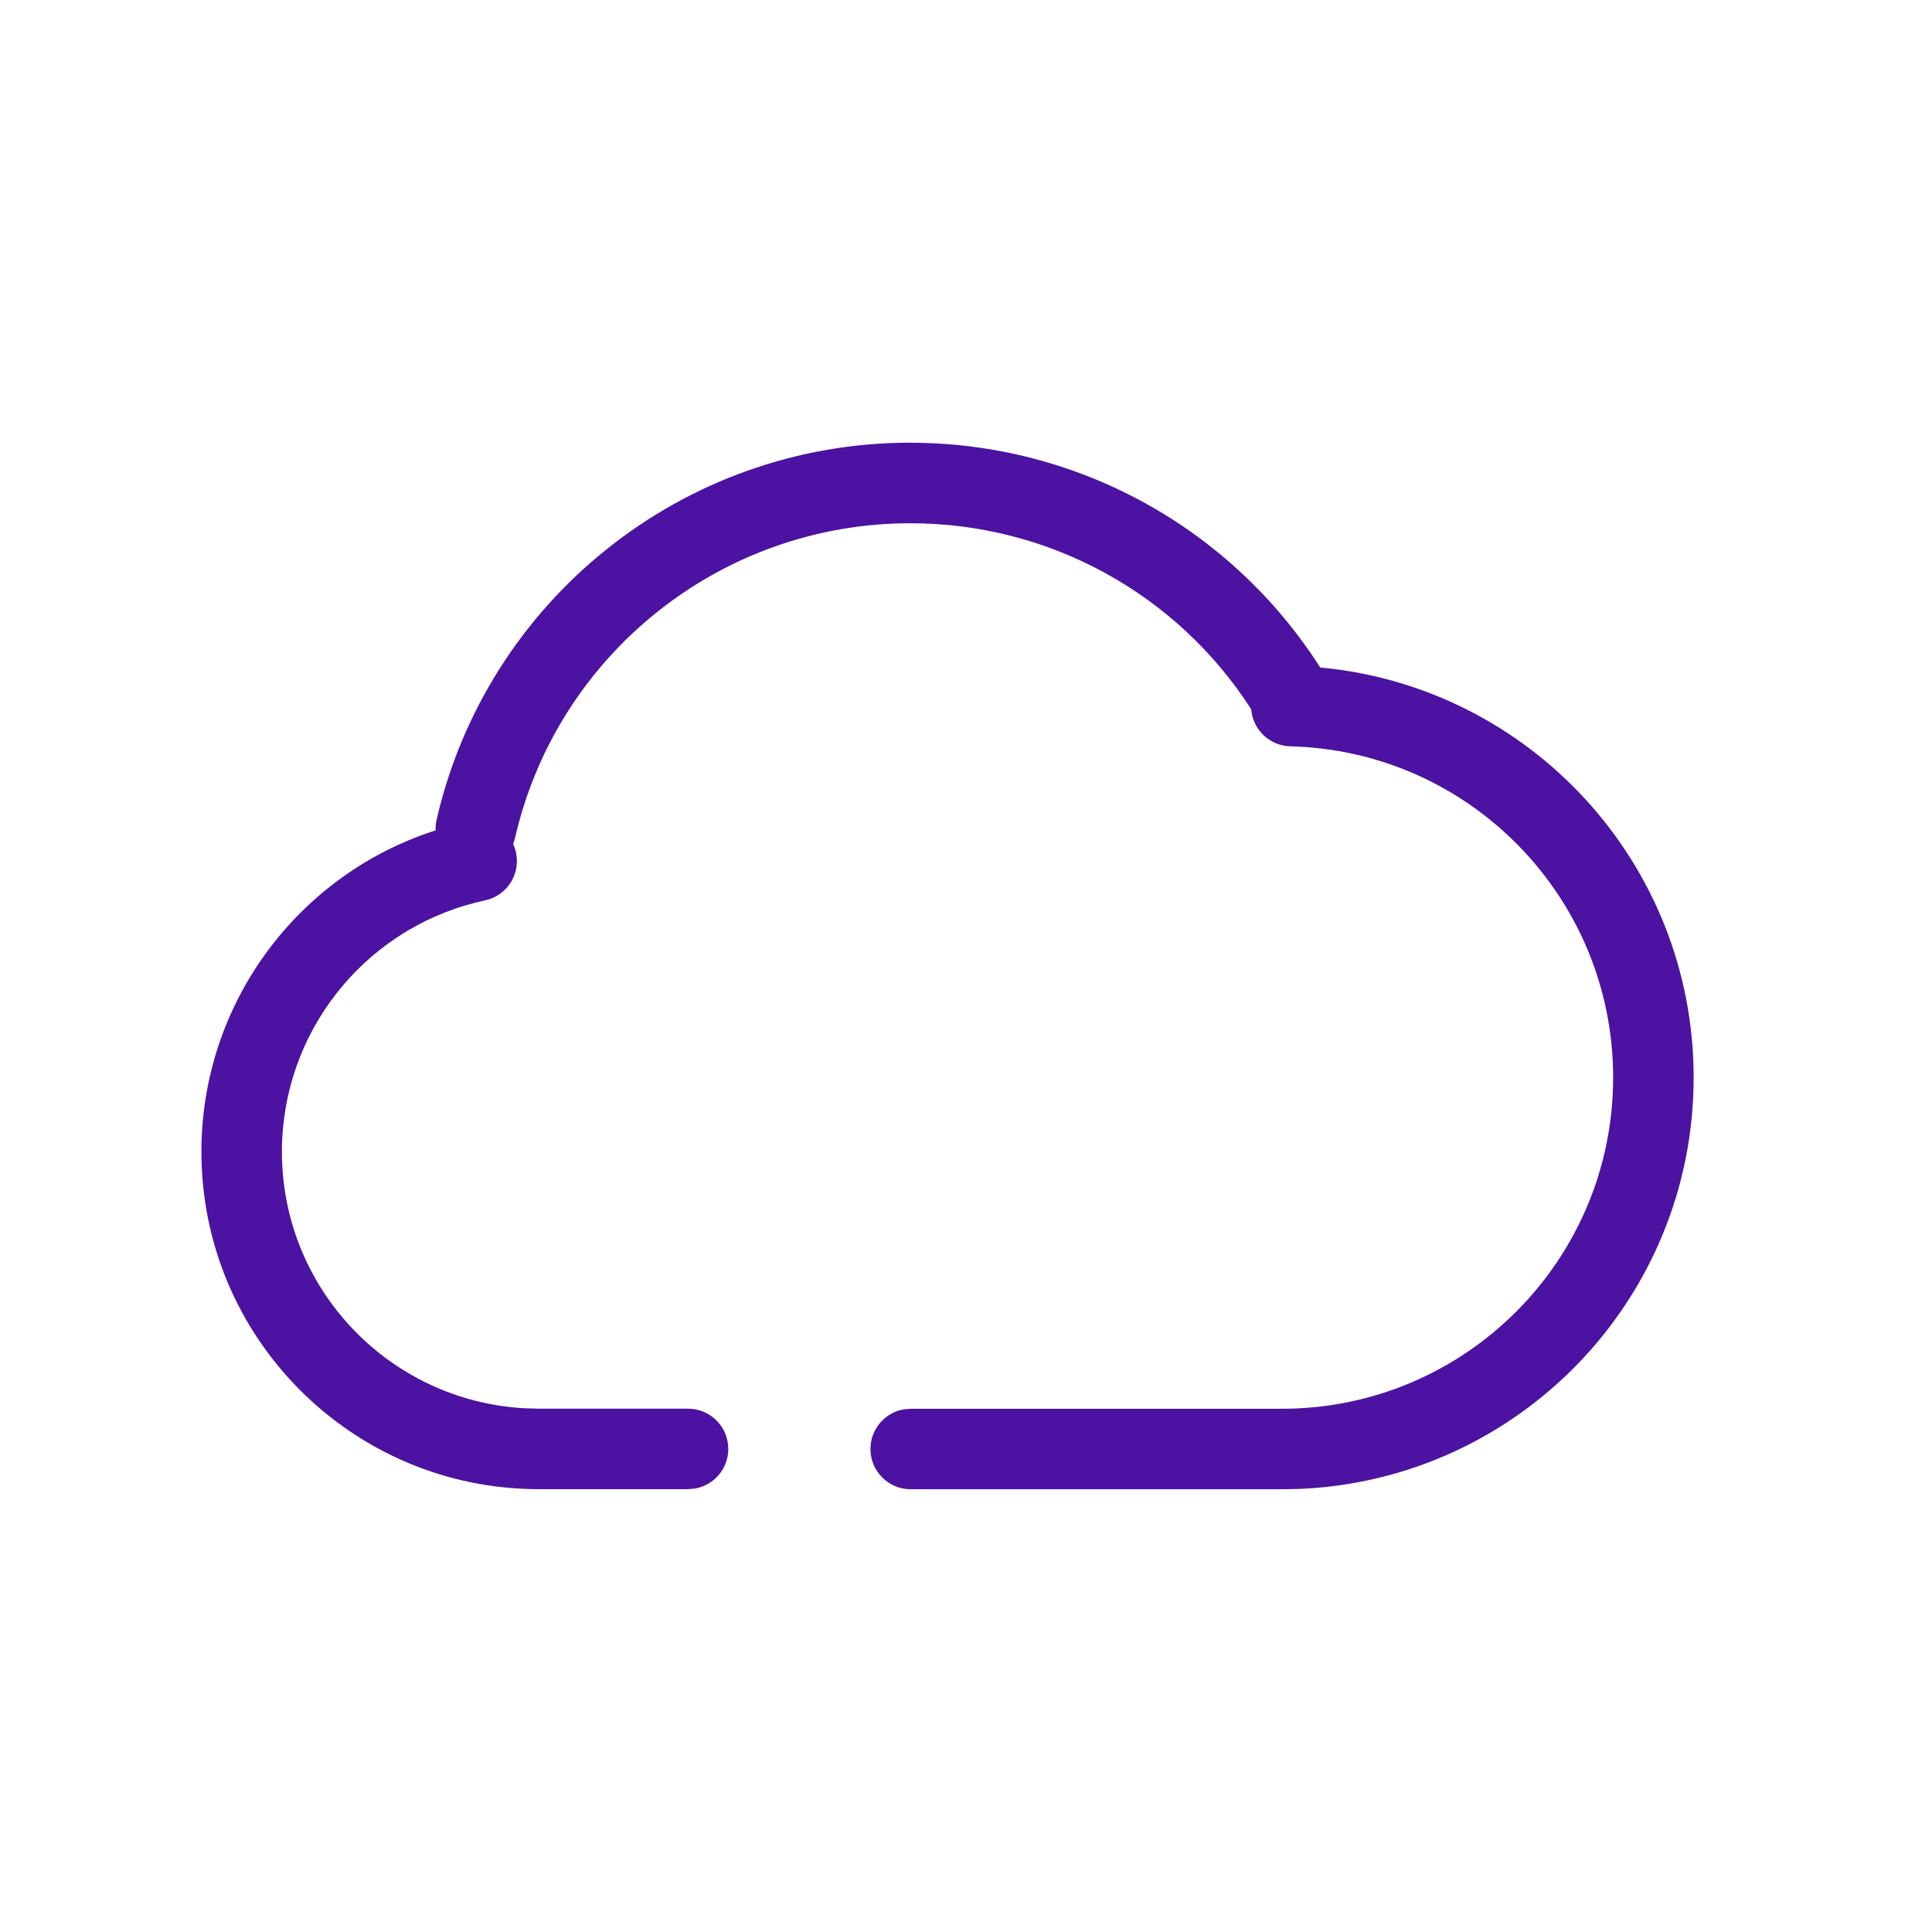 <svg height="24" viewBox="0 0 24 24" width="24" xmlns="http://www.w3.org/2000/svg"><path d="m8.808 0c2.09 0 3.994 1.071 5.092 2.792 2.607.241 4.639 2.434 4.639 5.093 0 2.753-2.174 4.998-4.899 5.111l-.216.004h-4.611c-.276 0-.5-.224-.5-.5 0-.245.177-.45.41-.492l.09-.008h4.611c2.273 0 4.115-1.843 4.115-4.115 0-2.234-1.782-4.058-4.01-4.114-.258-.006-.466-.208-.486-.46-.916-1.426-2.498-2.311-4.234-2.311-2.363 0-4.394 1.64-4.912 3.913l-.023.072c.016.034.028.069.036.107.058.27-.115.536-.385.593l-.111.026c-1.407.353-2.412 1.624-2.412 3.096 0 1.702 1.332 3.093 3.011 3.187l.181.005h1.853c.276 0 .5.224.5.5 0 .245-.177.45-.41.492l-.09.008h-1.853c-2.315 0-4.192-1.877-4.192-4.192 0-1.842 1.197-3.444 2.91-3.992-.003-.04.001-.082.01-.125.622-2.726 3.055-4.691 5.887-4.691z" fill="#4c12a1" transform="translate(2.5 5.5)"/></svg>